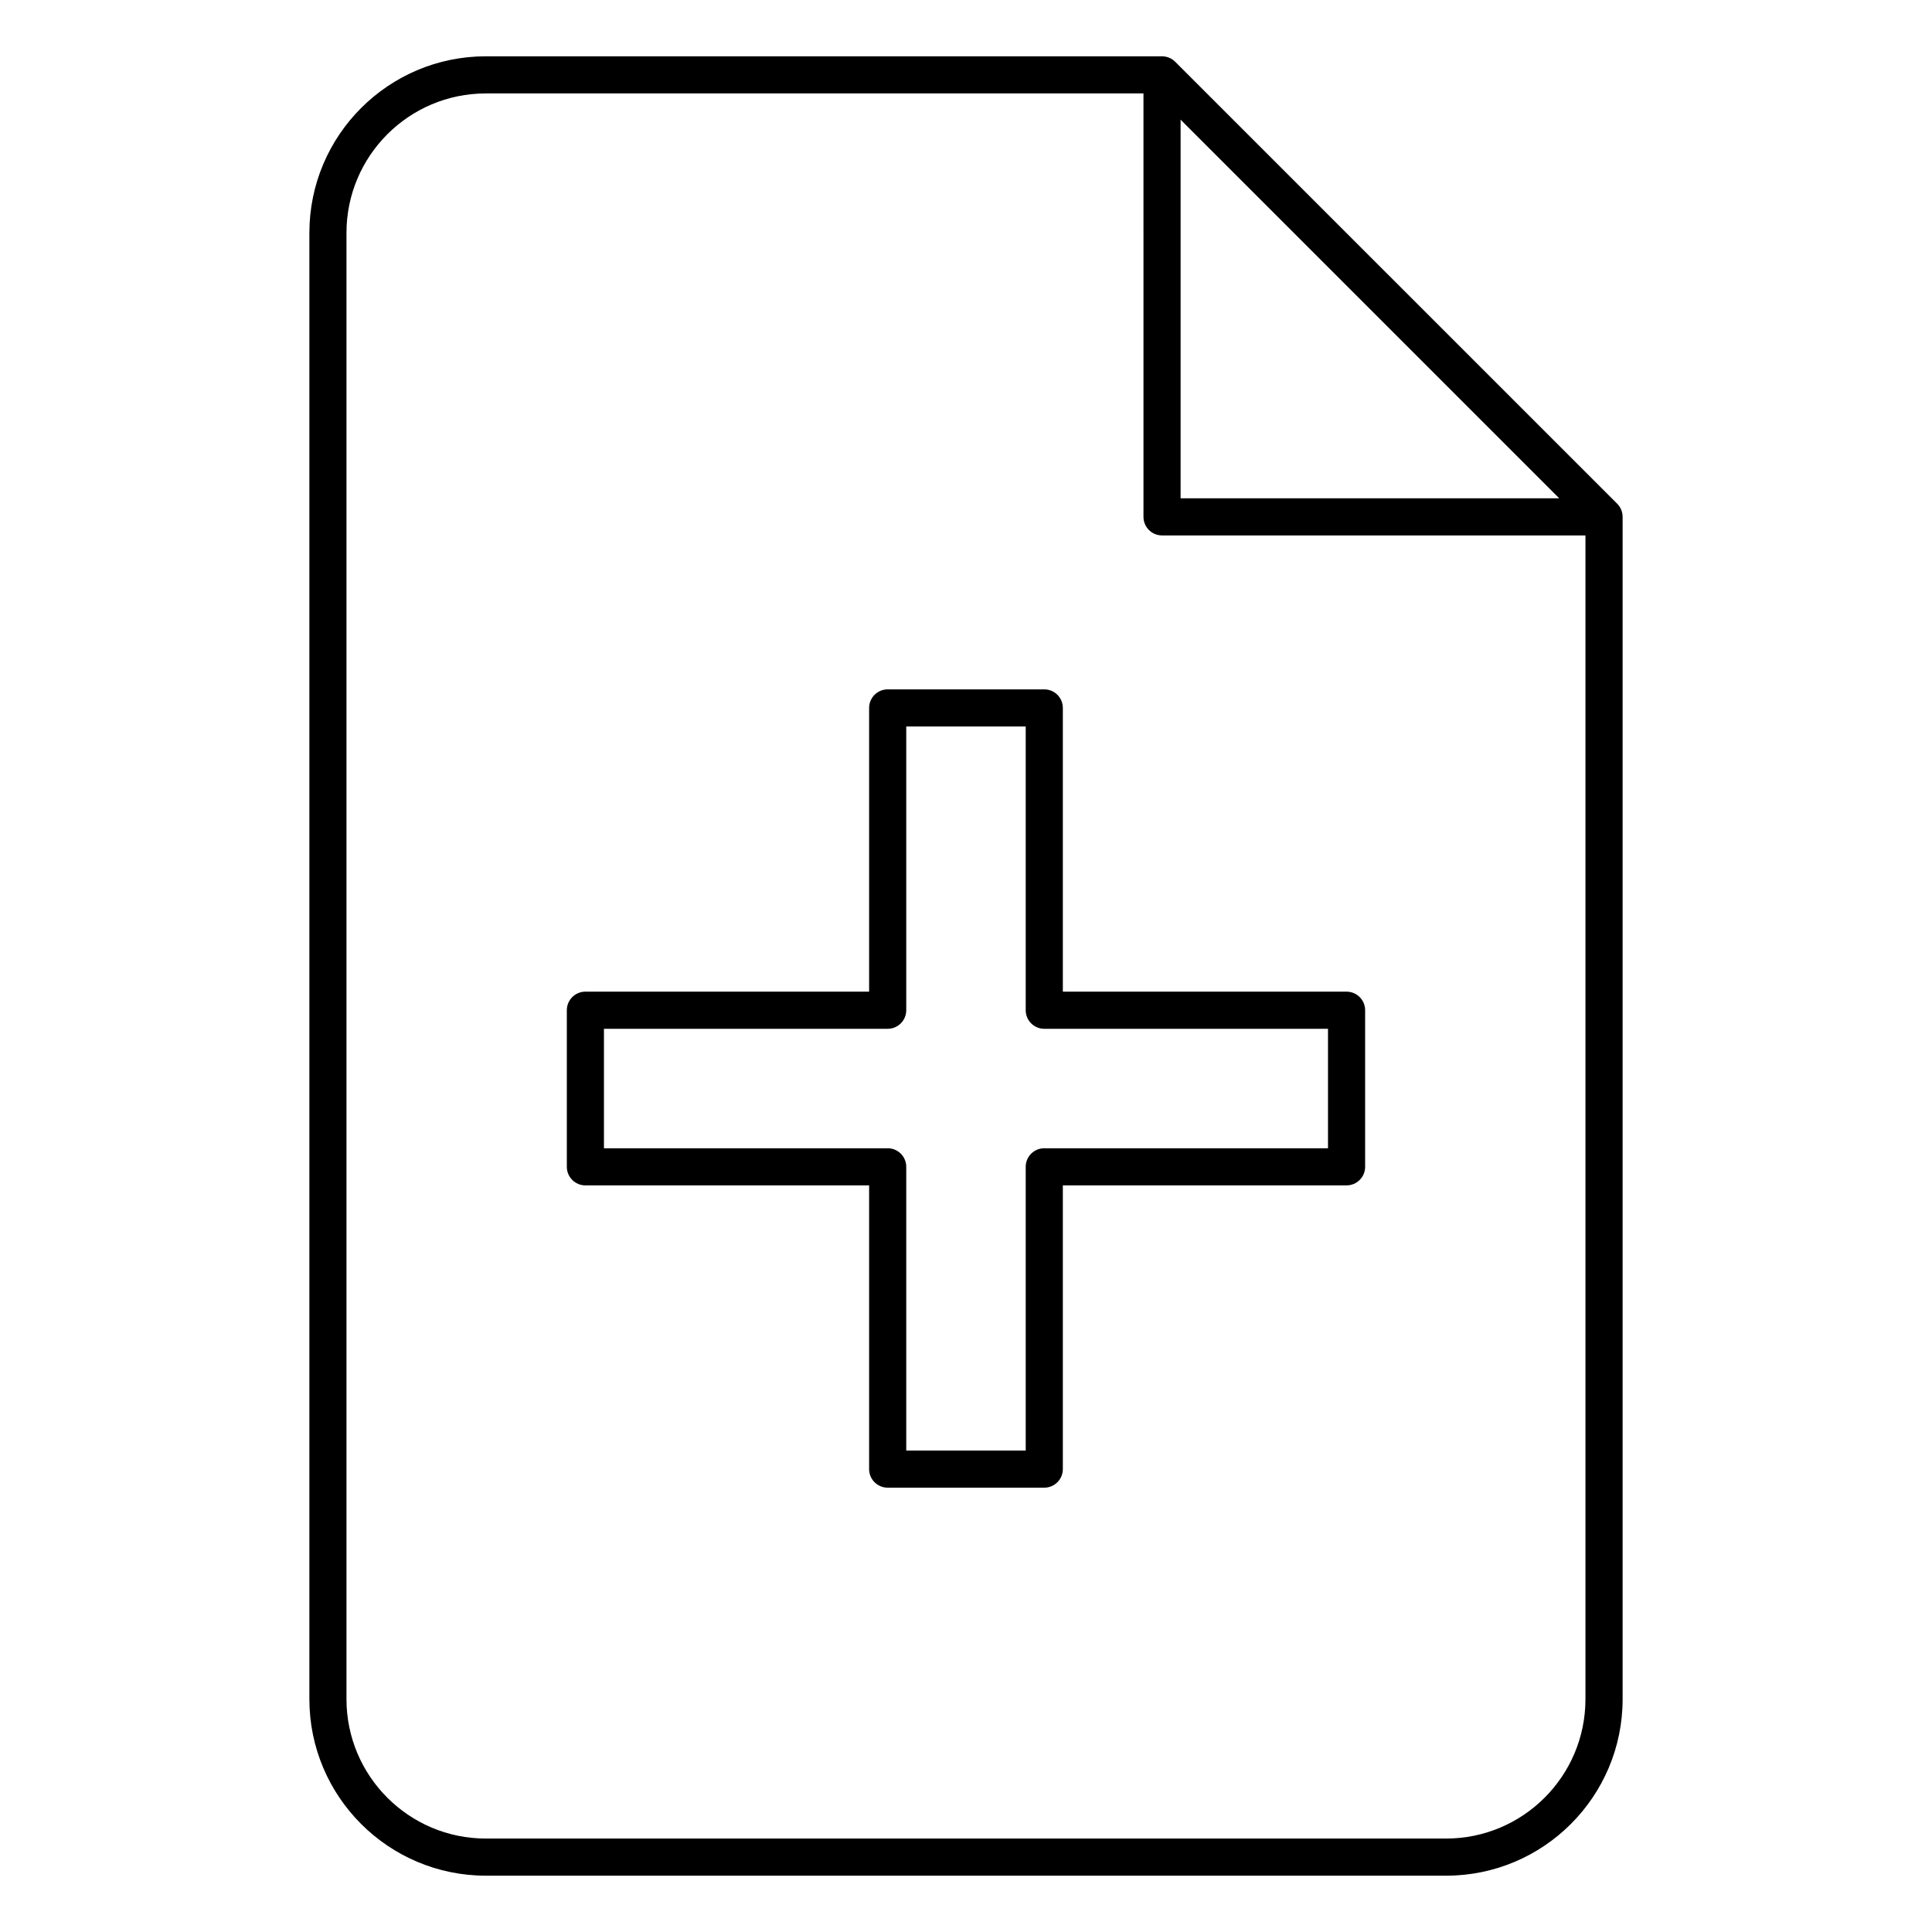 <?xml version="1.0" encoding="UTF-8"?>
<!-- Uploaded to: ICON Repo, www.iconrepo.com, Generator: ICON Repo Mixer Tools -->
<svg fill="#000000" width="800px" height="800px" version="1.1" viewBox="144 144 512 512" xmlns="http://www.w3.org/2000/svg">
 <path d="m451.98 158.92h-179.21c-25.82 0-46.781 20.965-46.781 46.785v388.59c0 25.82 20.961 46.781 46.781 46.781h254.46c25.82 0 46.781-20.961 46.781-46.781v-313.32-0.004c0-0.664-0.133-1.297-0.371-1.871l-0.004-0.016c-0.238-0.578-0.594-1.117-1.062-1.59l-117.14-117.13c-0.469-0.469-1.012-0.824-1.59-1.066l-0.012-0.004c-0.422-0.176-0.875-0.293-1.344-0.344l-0.039-0.004-0.031-0.004h-0.031l-0.035-0.004-0.031-0.004-0.051-0.004h-0.062l-0.031-0.004h-0.062l-0.031-0.004zm-4.949 9.84h-174.27c-20.387 0-36.941 16.555-36.941 36.945v388.59c0 20.387 16.555 36.941 36.941 36.941h254.46c20.391 0 36.941-16.555 36.941-36.941v-308.4h-112.21c-2.715 0-4.918-2.207-4.918-4.922zm-21.367 238.04v-75.191c0-2.715-2.203-4.918-4.922-4.918h-41.496c-2.719 0-4.922 2.203-4.922 4.918v75.191h-75.191c-2.715 0-4.918 2.203-4.918 4.922v41.496c0 2.719 2.203 4.922 4.918 4.922h75.191v75.191c0 2.715 2.203 4.918 4.922 4.918h41.496c2.719 0 4.922-2.203 4.922-4.918v-75.191h75.191c2.715 0 4.918-2.203 4.918-4.922v-41.496c0-2.719-2.203-4.922-4.918-4.922zm-9.84 4.922c0 2.719 2.203 4.918 4.918 4.918h75.191v31.66h-75.191c-2.715 0-4.918 2.199-4.918 4.918v75.191h-31.66v-75.191c0-2.719-2.199-4.918-4.918-4.918h-75.191v-31.66h75.191c2.719 0 4.918-2.199 4.918-4.918v-75.191h31.66v75.191zm41.047-236.01v100.34h100.34z" fill-rule="evenodd"/>
</svg>